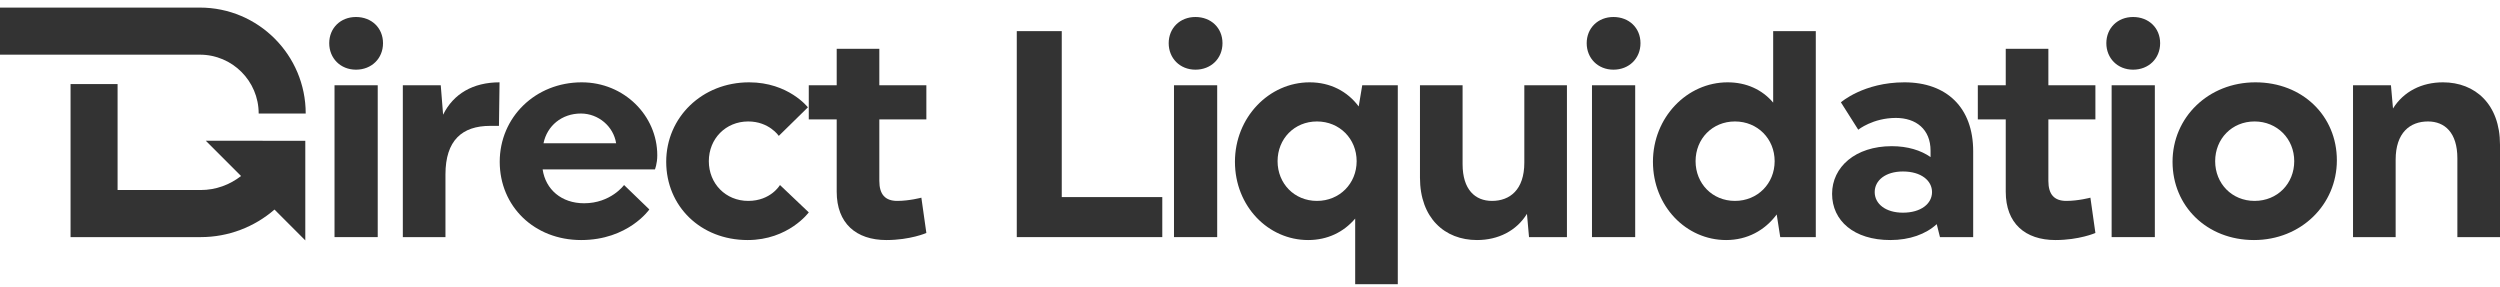 <svg width="235" height="27" viewBox="0 0 235 27" fill="none" xmlns="http://www.w3.org/2000/svg">
<g clip-path="url(#clip0_14225_1748)">
<path d="M54.683 7.739C50.317 7.739 46.974 11.03 46.974 15.207C46.974 19.383 50.206 22.564 54.627 22.564C59.048 22.564 61.038 19.688 61.038 19.688L58.662 17.392C58.662 17.392 57.418 19.107 54.904 19.107C52.776 19.107 51.284 17.807 51.008 15.926H61.563C61.563 15.926 61.784 15.4 61.784 14.598C61.784 10.864 58.662 7.739 54.683 7.739ZM51.091 13.464C51.422 11.832 52.804 10.671 54.6 10.671C56.258 10.671 57.667 11.887 57.916 13.464H51.091Z" fill="#333333"/>
<path d="M99.805 2.926H95.577V22.288H109.255V18.526H99.805V2.926Z" fill="#333333"/>
<path d="M41.652 10.781L41.431 8.015H37.866V22.288H41.873V16.396C41.873 13.188 43.448 11.832 46.073 11.832H46.902L46.957 7.739C44.47 7.739 42.619 8.817 41.652 10.781Z" fill="#333333"/>
<path d="M112.372 1.598C110.907 1.598 109.857 2.649 109.857 4.06C109.857 5.47 110.907 6.549 112.372 6.549C113.836 6.549 114.914 5.498 114.914 4.06C114.914 2.622 113.836 1.598 112.372 1.598Z" fill="#333333"/>
<path d="M114.416 8.015H110.355V22.288H114.416V8.015Z" fill="#333333"/>
<path d="M70.333 18.885C68.206 18.885 66.63 17.253 66.63 15.151C66.63 13.049 68.206 11.417 70.333 11.417C72.295 11.417 73.207 12.773 73.207 12.773L75.942 10.09C75.942 10.09 74.119 7.739 70.416 7.739C65.995 7.739 62.624 11.03 62.624 15.207C62.624 19.383 65.857 22.564 70.278 22.564C74.119 22.564 76.025 19.964 76.025 19.964L73.317 17.392C73.317 17.392 72.461 18.885 70.333 18.885Z" fill="#333333"/>
<path d="M33.462 1.598C31.997 1.598 30.947 2.649 30.947 4.06C30.947 5.47 31.997 6.549 33.462 6.549C34.926 6.549 36.004 5.498 36.004 4.06C36.004 2.622 34.926 1.598 33.462 1.598Z" fill="#333333"/>
<path d="M35.506 8.015H31.445V22.288H35.506V8.015Z" fill="#333333"/>
<path d="M82.657 4.585H78.65V8.015H76.025V11.224H78.65V18.028C78.65 20.988 80.474 22.564 83.32 22.564C85.558 22.564 87.078 21.9 87.078 21.9L86.608 18.581C86.608 18.581 85.475 18.885 84.342 18.885C83.209 18.885 82.657 18.277 82.657 17.005V11.224H87.078V8.015H82.657V4.585Z" fill="#333333"/>
<path d="M143.286 15.29C143.286 17.834 141.932 18.885 140.246 18.885C138.671 18.885 137.483 17.834 137.483 15.428V8.015H133.477V16.7C133.477 20.49 135.798 22.564 138.837 22.564C140.826 22.564 142.54 21.707 143.534 20.102L143.728 22.288H147.292V8.015H143.286V15.29Z" fill="#333333"/>
<path d="M200.51 1.598C199.046 1.598 197.996 2.649 197.996 4.06C197.996 5.47 199.046 6.549 200.51 6.549C201.975 6.549 203.053 5.498 203.053 4.06C203.053 2.622 201.975 1.598 200.51 1.598Z" fill="#333333"/>
<path d="M202.555 8.015H198.493V22.288H202.555V8.015Z" fill="#333333"/>
<path d="M229.639 7.739C227.65 7.739 225.937 8.596 224.942 10.2L224.749 8.015H221.184V22.288H225.191V15.013C225.191 12.468 226.545 11.417 228.23 11.417C229.805 11.417 230.993 12.468 230.993 14.875V22.288H235V13.602C235 9.813 232.679 7.739 229.639 7.739Z" fill="#333333"/>
<path d="M212.011 7.739C207.59 7.739 204.219 11.03 204.219 15.207C204.219 19.383 207.451 22.564 211.872 22.564C216.294 22.564 219.665 19.245 219.665 15.068C219.665 10.892 216.432 7.739 212.011 7.739ZM211.928 18.885C209.8 18.885 208.225 17.253 208.225 15.151C208.225 13.049 209.8 11.417 211.928 11.417C214.055 11.417 215.658 13.049 215.658 15.151C215.658 17.253 214.083 18.885 211.928 18.885Z" fill="#333333"/>
<path d="M192.547 4.585H188.54V8.015H185.915V11.224H188.54V18.028C188.54 20.988 190.364 22.564 193.21 22.564C195.448 22.564 196.968 21.9 196.968 21.9L196.498 18.581C196.498 18.581 195.365 18.885 194.233 18.885C193.1 18.885 192.547 18.277 192.547 17.005V11.224H196.968V8.015H192.547V4.585Z" fill="#333333"/>
<path d="M151.664 1.598C150.199 1.598 149.149 2.649 149.149 4.06C149.149 5.47 150.199 6.549 151.664 6.549C153.128 6.549 154.206 5.498 154.206 4.06C154.206 2.622 153.128 1.598 151.664 1.598Z" fill="#333333"/>
<path d="M179.013 7.739C175.172 7.739 173.045 9.619 173.045 9.619L174.675 12.192C174.675 12.192 176.057 11.085 178.212 11.085C180.118 11.085 181.472 12.164 181.472 14.156V14.764C180.56 14.128 179.317 13.741 177.825 13.741C174.399 13.741 172.216 15.704 172.216 18.221C172.216 20.738 174.261 22.564 177.687 22.564C179.511 22.564 181.03 22.011 182.053 21.07L182.357 22.288H185.479V14.211C185.479 10.117 182.992 7.739 179.013 7.739ZM178.875 19.992C177.245 19.992 176.222 19.162 176.222 18.056C176.222 16.949 177.245 16.119 178.875 16.119C180.588 16.119 181.611 16.977 181.611 18.056C181.611 19.134 180.588 19.992 178.875 19.992Z" fill="#333333"/>
<path d="M153.708 8.015H149.646V22.288H153.708V8.015Z" fill="#333333"/>
<path d="M127.718 10.007C126.668 8.596 125.065 7.739 123.104 7.739C119.291 7.739 116.085 11.03 116.085 15.207C116.085 19.383 119.208 22.564 122.966 22.564C124.789 22.564 126.309 21.817 127.387 20.545V26.713H131.393V8.015H128.05L127.718 10.007ZM123.794 18.885C121.667 18.885 120.092 17.253 120.092 15.151C120.092 13.049 121.667 11.417 123.794 11.417C125.922 11.417 127.525 13.049 127.525 15.151C127.525 17.253 125.922 18.885 123.794 18.885Z" fill="#333333"/>
<path d="M166.678 9.647C165.656 8.43 164.164 7.739 162.396 7.739C158.582 7.739 155.377 11.03 155.377 15.207C155.377 19.383 158.5 22.564 162.257 22.564C164.247 22.564 165.905 21.651 167.01 20.158L167.342 22.288H170.685V2.926H166.678V9.647ZM163.086 18.885C160.959 18.885 159.384 17.253 159.384 15.151C159.384 13.049 160.959 11.417 163.086 11.417C165.214 11.417 166.817 13.049 166.817 15.151C166.817 17.253 165.214 18.885 163.086 18.885Z" fill="#333333"/>
<path d="M24.686 13.232H19.348L22.658 16.545C21.597 17.375 20.276 17.862 18.872 17.862H11.053V7.904H6.632V22.288H18.872C21.47 22.288 23.918 21.336 25.802 19.698L28.698 22.597V13.237H24.686V13.232Z" fill="#333333"/>
<path d="M18.789 0.713H0V5.139H18.789C21.84 5.139 24.316 7.617 24.316 10.671H28.737C28.737 5.172 24.282 0.713 18.789 0.713Z" fill="#333333"/>
</g>
<defs>
<clipPath id="clip0_14225_1748">
<rect width="235" height="26" fill="white" transform="translate(0 0.713)"/>
</clipPath>
</defs>
</svg>
